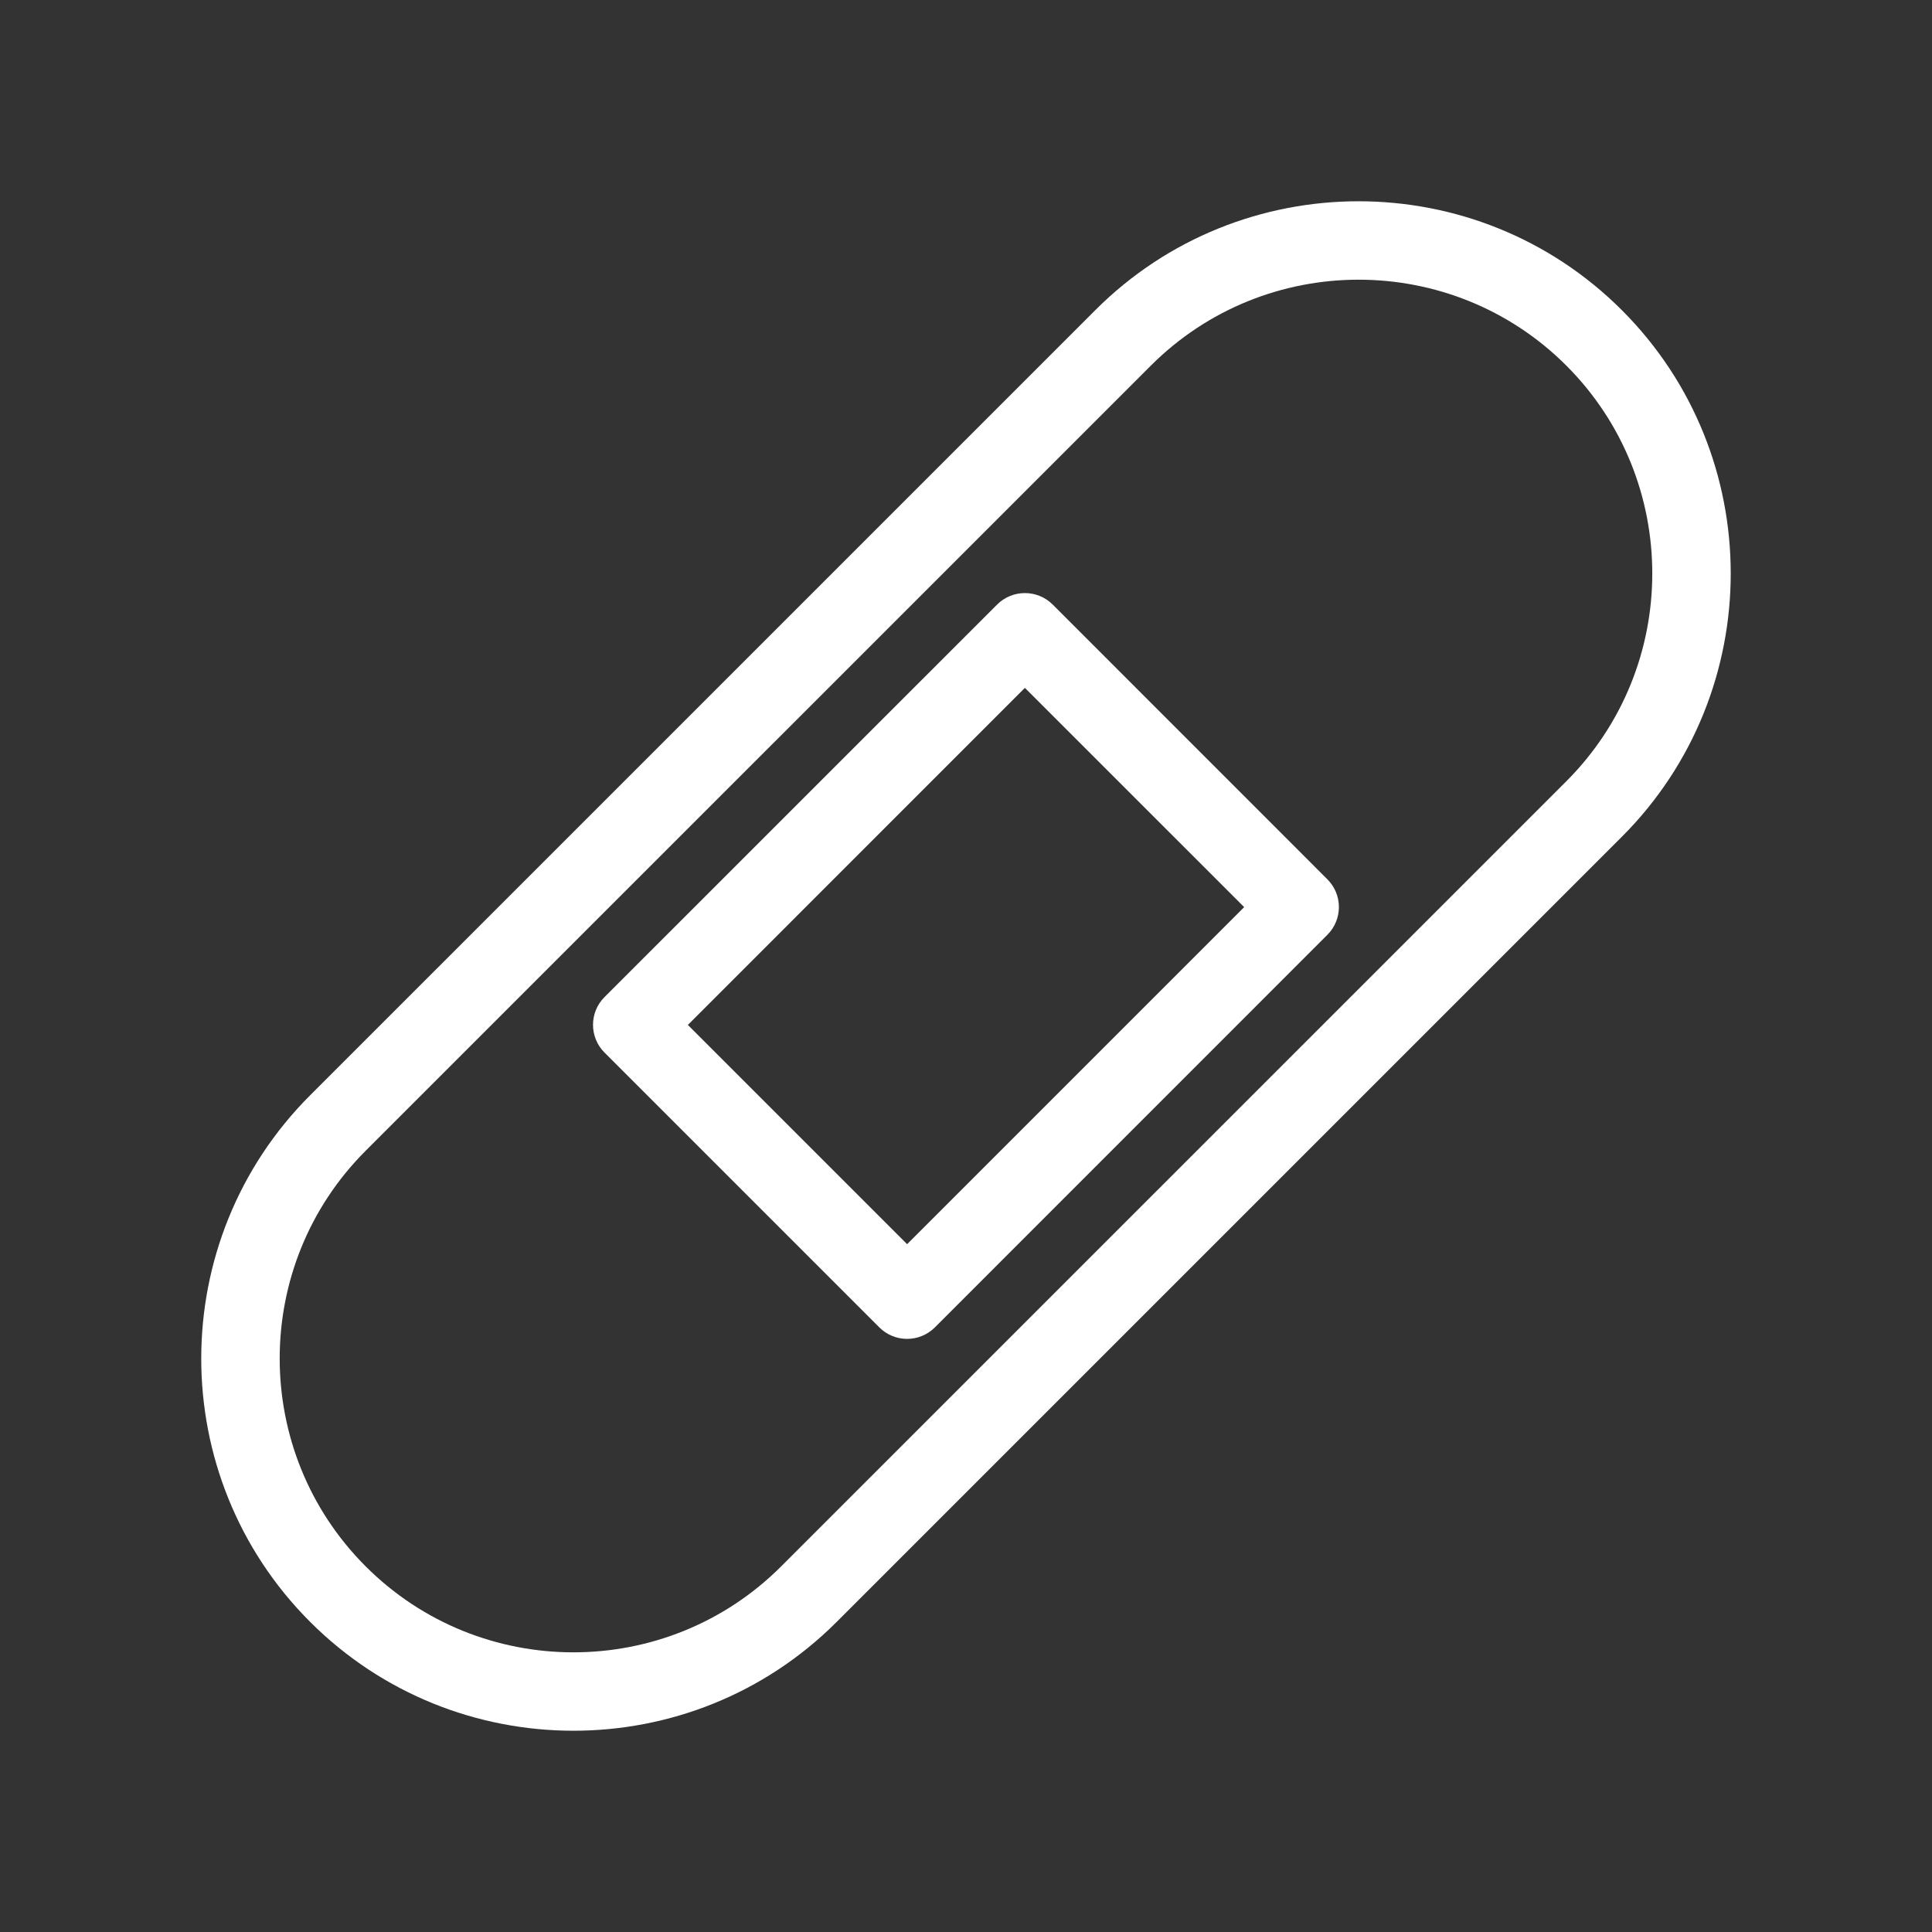 <?xml version="1.0" encoding="utf-8"?>
<!-- Generator: Adobe Illustrator 16.0.0, SVG Export Plug-In . SVG Version: 6.00 Build 0)  -->
<!DOCTYPE svg PUBLIC "-//W3C//DTD SVG 1.1//EN" "http://www.w3.org/Graphics/SVG/1.1/DTD/svg11.dtd">
<svg version="1.1" id="Icons" xmlns="http://www.w3.org/2000/svg" xmlns:xlink="http://www.w3.org/1999/xlink" x="0px" y="0px"
	 width="48px" height="48px" viewBox="0 0 48 48" enable-background="new 0 0 48 48" xml:space="preserve">
<rect x="0" y="0" width="48" height="48" fill="#333333" stroke="none"/>
<path fill="#FFFFFF" d="M27.213,7.705L7.705,27.212c-3.607,3.607-3.607,9.476,0,13.083c3.607,3.606,9.477,3.606,13.083,0
	l19.507-19.506c3.606-3.608,3.606-9.477,0-13.083C36.688,4.099,30.818,4.099,27.213,7.705L27.213,7.705z M38.916,19.409
	L19.409,38.915c-2.847,2.849-7.478,2.849-10.325,0c-2.847-2.848-2.847-7.479,0-10.324L28.592,9.084
	c2.847-2.847,7.478-2.847,10.324,0C41.762,11.931,41.762,16.563,38.916,19.409z M24.773,15.02l-9.754,9.752
	c-0.381,0.38-0.381,0.999,0,1.379l6.828,6.828c0.381,0.38,0.998,0.38,1.379,0l9.752-9.754c0.382-0.38,0.382-0.999,0-1.379
	l-6.826-6.828C25.772,14.64,25.154,14.64,24.773,15.02L24.773,15.02z M30.911,22.537l-8.374,8.374l-5.447-5.447l8.373-8.374
	L30.911,22.537z"/>
</svg>
